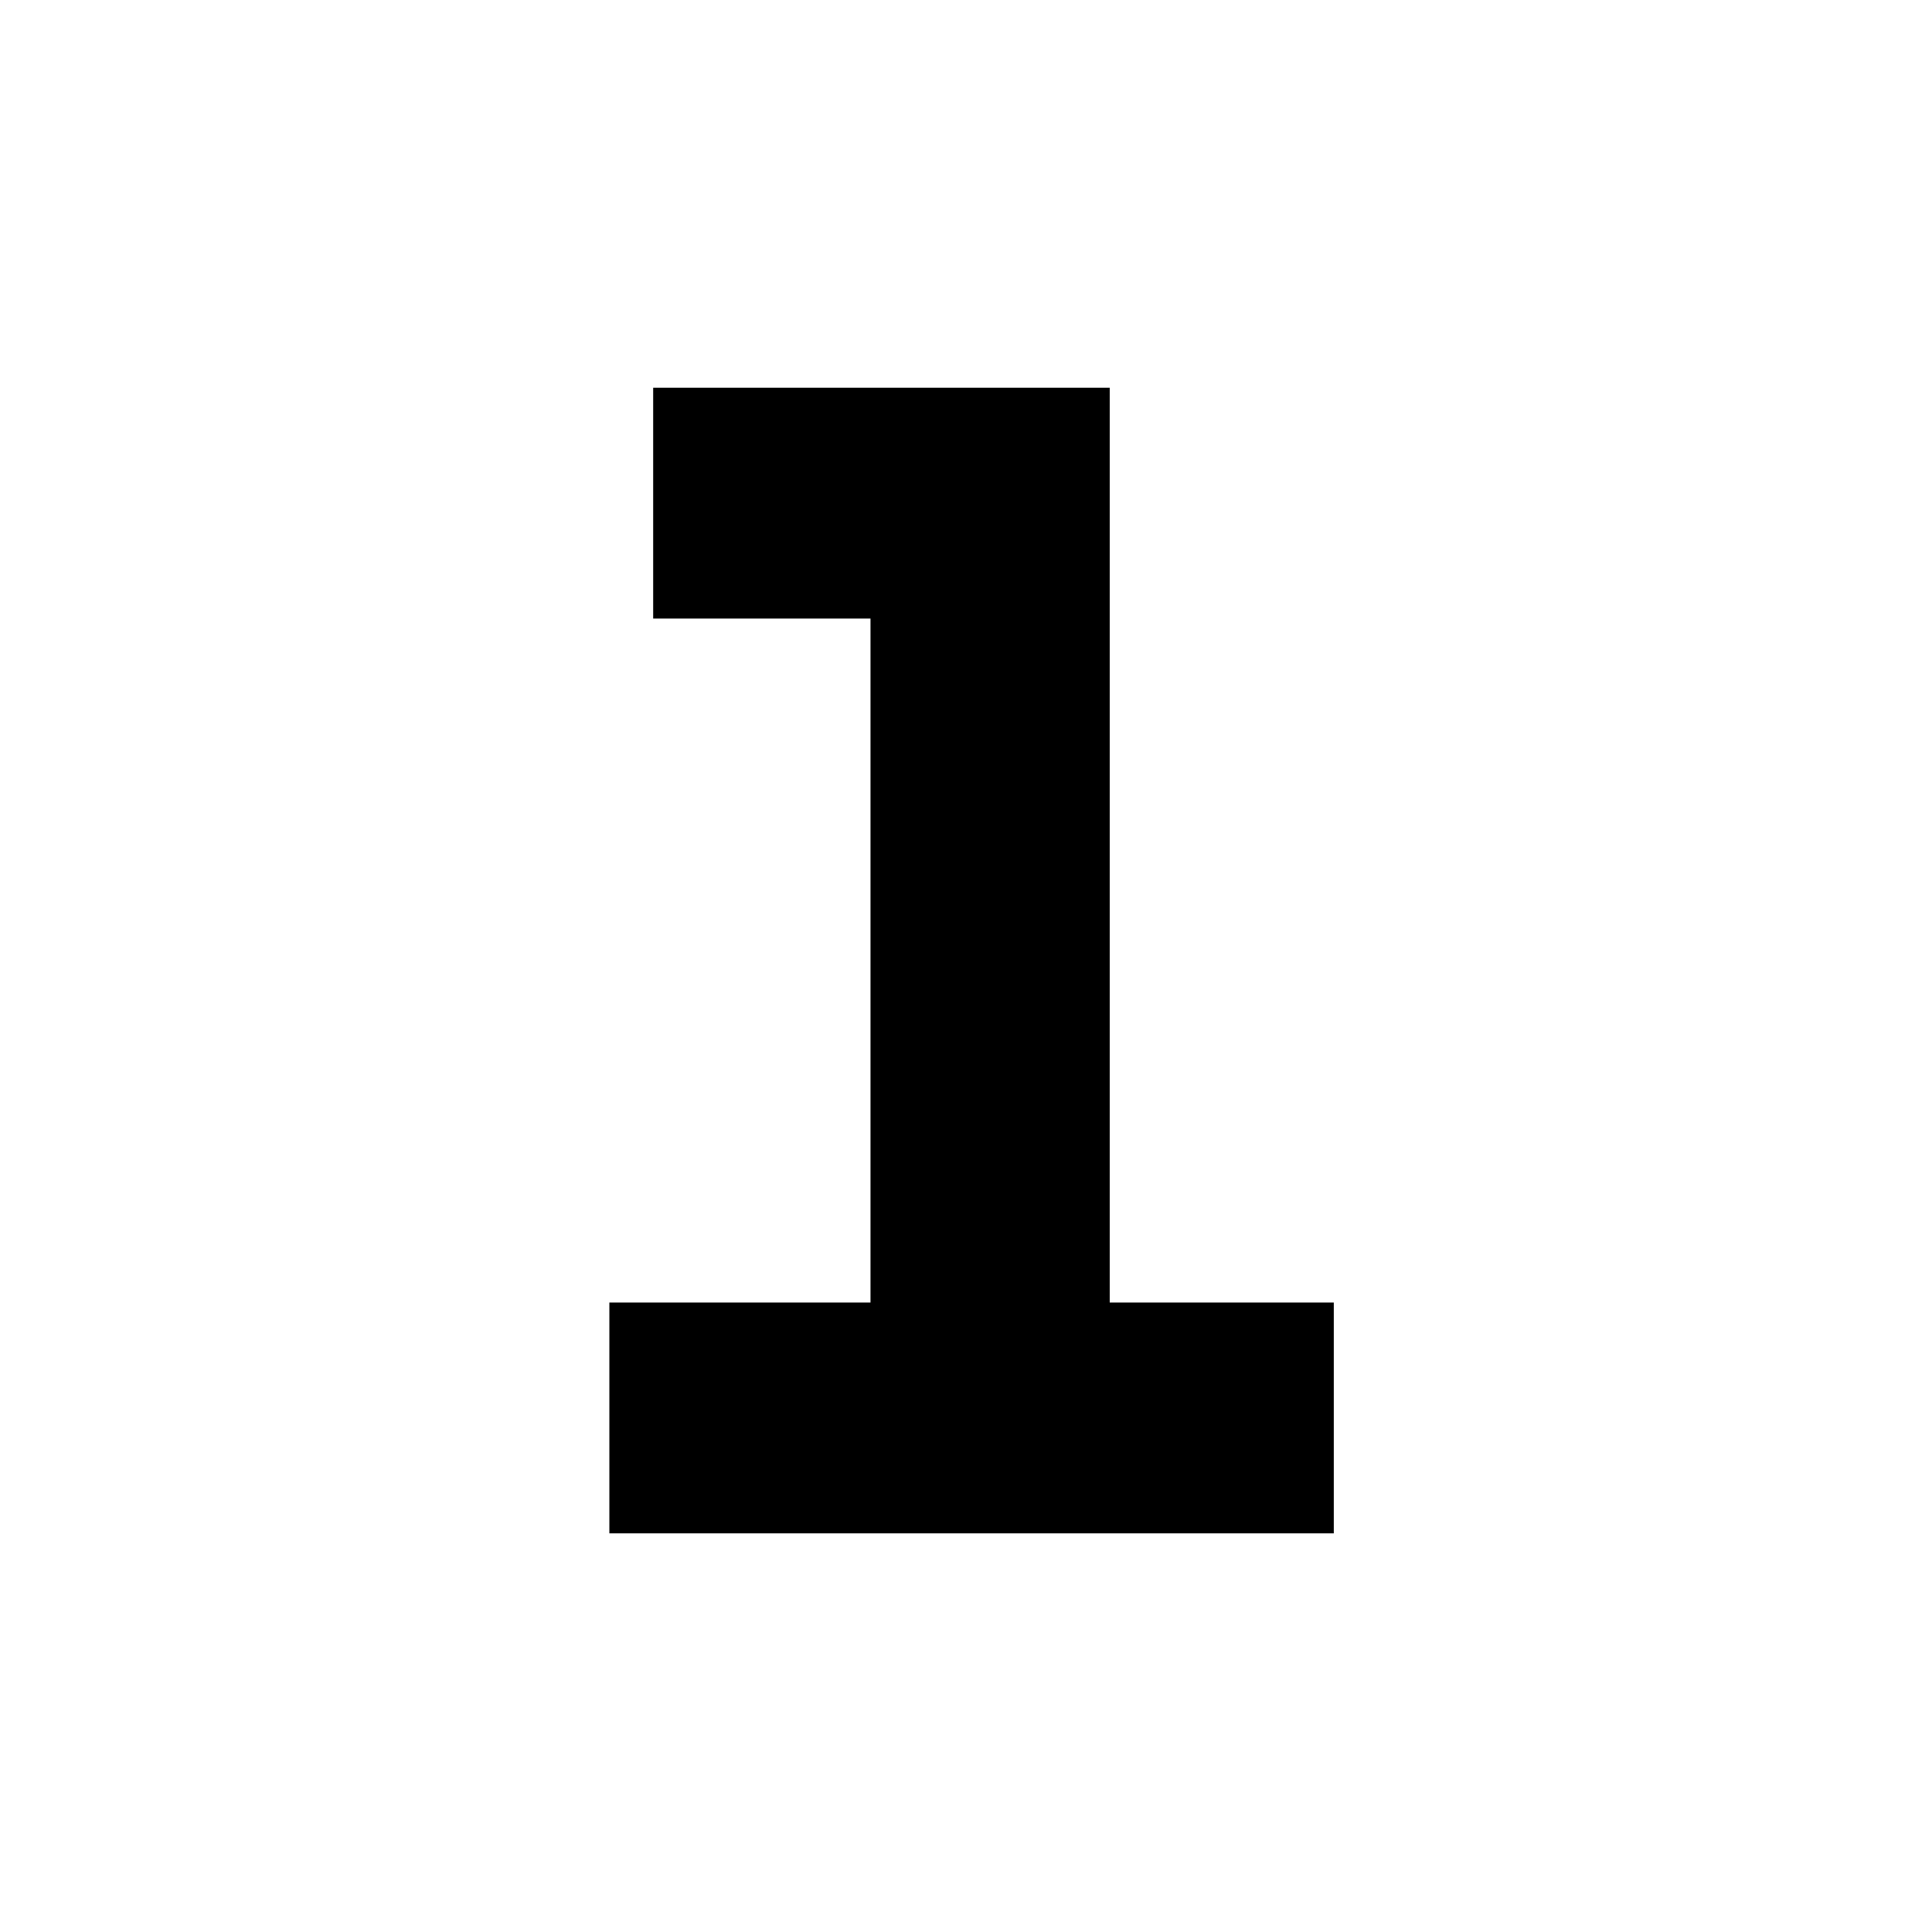 <?xml version="1.0" encoding="UTF-8"?>
<!-- Generator: Adobe Illustrator 15.0.0, SVG Export Plug-In . SVG Version: 6.00 Build 0)  -->
<svg xmlns="http://www.w3.org/2000/svg" xmlns:xlink="http://www.w3.org/1999/xlink" id="Ebene_1" x="0px" y="0px" width="600px" height="600px" viewBox="0 0 600 600" xml:space="preserve">
<g id="Ebene_1_1_" display="none">
	<g display="inline">
		<path d="M217.541,247.91c0,0-16.491-17.061-16.491-51.75c0-52.887,44.926-98.381,100.087-98.381h107.481    c6.255,0,10.805,4.549,10.805,10.805V131.9c0,3.981-2.844,7.962-6.256,9.667l-32.983,11.942c0,0,21.61,17.629,21.61,55.162    c0,41.514-38.102,85.871-98.382,85.871h-40.945c-11.942,0-18.767,6.256-18.767,15.354c0,10.806,9.668,15.354,18.198,15.354h68.241    c53.456,0,97.813,32.414,97.813,83.026c0,54.595-38.103,98.952-127.953,98.952c-88.146,0-118.854-41.515-118.854-77.343    c0-34.121,28.435-51.18,34.689-54.592v-1.707c-7.393-2.275-43.788-18.197-43.788-63.123    C172.047,265.539,217.541,247.91,217.541,247.91z M300,440.691c28.434,0,40.945-11.373,40.945-26.728    c0-11.942-10.236-23.885-40.945-23.885c-20.473,0-40.945,7.394-40.945,23.885C259.055,429.887,272.703,440.691,300,440.691z     M303.412,230.849c17.629,0,30.14-12.511,30.14-29.571s-12.511-29.571-30.14-29.571c-17.061,0-30.141,12.511-30.141,29.571    S286.352,230.849,303.412,230.849z"></path>
	</g>
</g>
<g id="Ebene_2" display="none">
	<g display="inline">
		<path d="M299.772,109.006c91.325,0,164.023,73.152,164.023,164.024c0,69.517-41.802,127.221-102.23,151.302l54.068,88.146    c1.363,2.271,0.454,6.814-3.181,6.814H397.46c-1.363,0-3.635-0.908-5.906-4.543l-50.435-83.603    c-12.723,3.181-27.716,4.997-41.348,4.997c-90.872,0-163.568-71.789-163.568-163.116    C136.203,182.158,208.9,109.006,299.772,109.006z M299.772,416.152c79.514,0,144.031-63.609,144.031-143.123    c0-79.513-64.519-144.032-144.031-144.032c-79.514,0-143.579,64.52-143.579,144.032    C156.194,352.543,220.26,416.152,299.772,416.152z"></path>
	</g>
</g>
<g id="Ebene_2_Kopie_Kopie" display="none">
	<g display="inline">
		<path d="M109.056,178.504c-3.968-8.597,1.984-15.209,11.242-15.209h47.611c3.968,0,10.581,3.306,11.903,7.935l39.676,118.367    h0.661l67.45-126.964c1.323-2.645,4.629-5.951,10.581-5.951h5.291c5.951,0,8.598,2.645,10.58,5.951l66.788,126.964h0.661    l39.677-118.367c2.646-7.274,7.937-7.935,15.209-7.935h42.982c9.258,0,15.21,6.612,11.903,15.209l-82.659,248.638    c-1.322,3.969-5.29,7.273-11.902,7.273h-2.646c-5.29,0-8.598-2.646-10.58-5.951l-83.321-154.076h-0.661l-82.659,154.076    c-1.984,3.308-5.29,5.951-10.581,5.951h-3.306c-5.952,0-9.919-3.306-11.242-7.273L109.056,178.504z"></path>
	</g>
</g>
<g>
	<path d="M189.244,404.518h81.097V192.095h-67.494v-71.679h141.79v284.102h69.587v71.68H189.244V404.518z"></path>
</g>
</svg>
